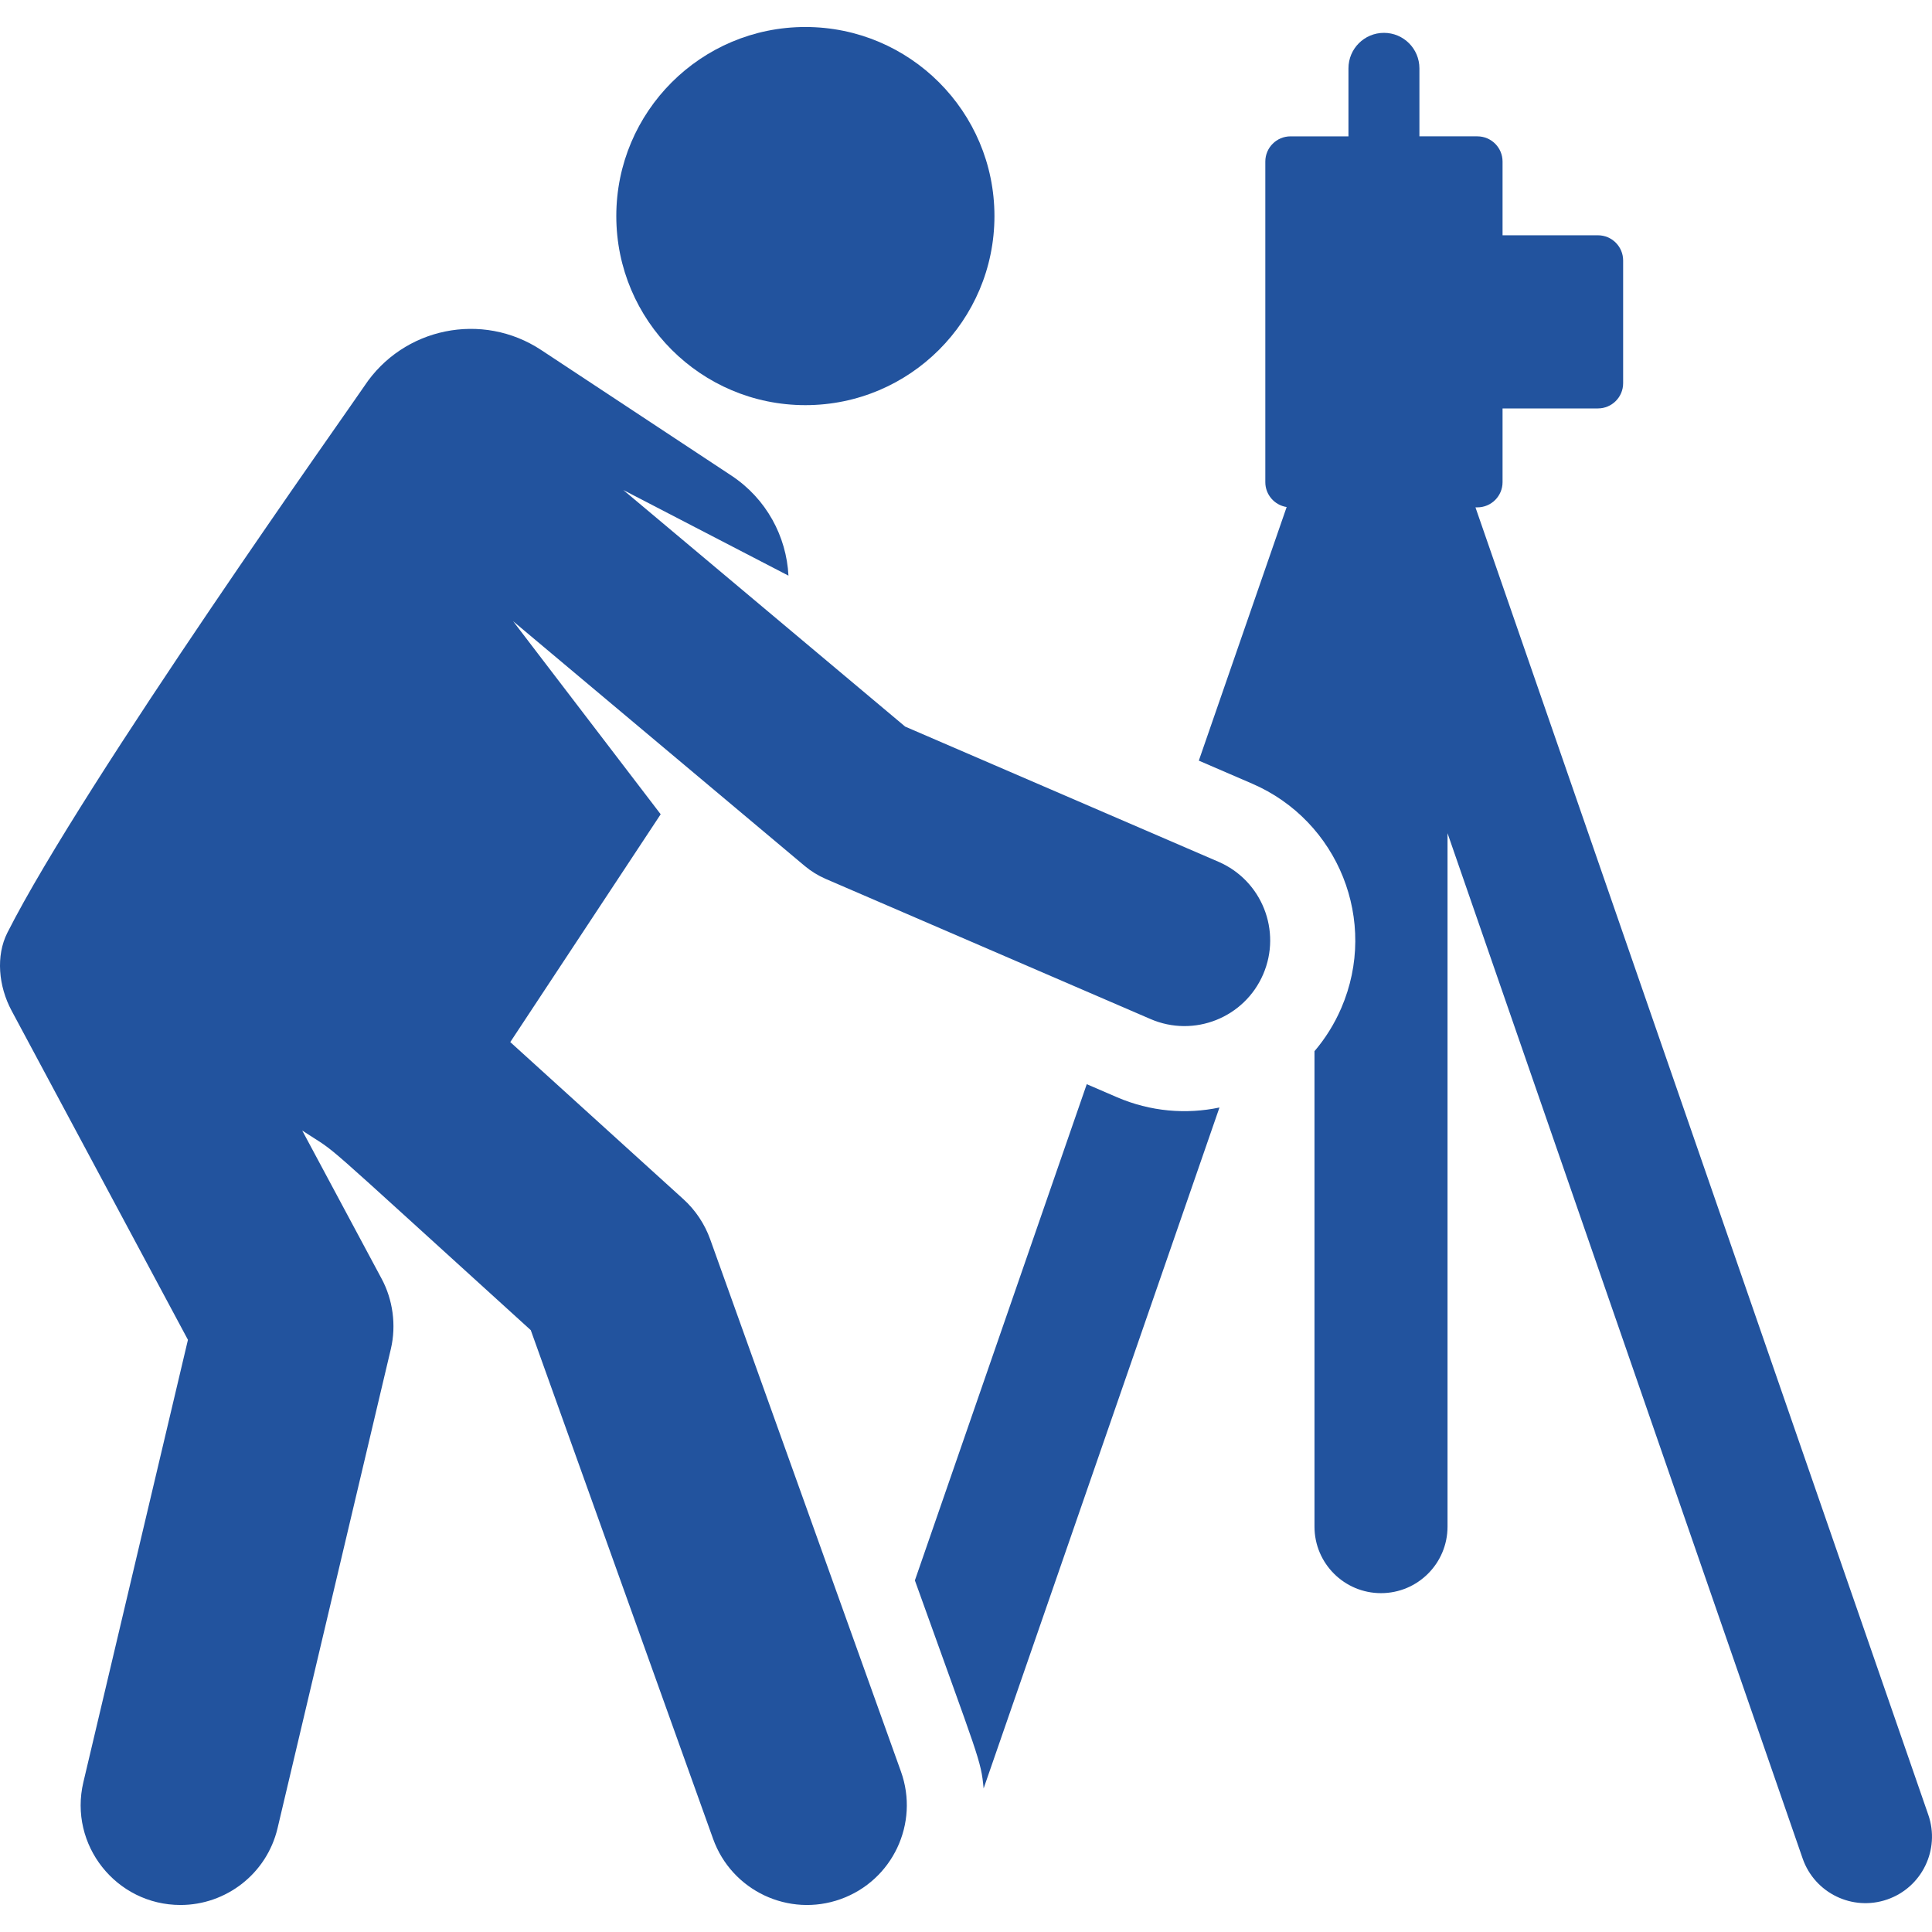 <?xml version="1.0" encoding="UTF-8"?> <svg xmlns="http://www.w3.org/2000/svg" xmlns:xlink="http://www.w3.org/1999/xlink" fill="#22539e" height="800px" width="800px" version="1.1" id="Layer_1" viewBox="0 0 301.111 301.111" xml:space="preserve"> <g id="SVGRepo_bgCarrier" stroke-width="0"></g> <g id="SVGRepo_tracerCarrier" stroke-linecap="round" stroke-linejoin="round"></g> <g id="SVGRepo_iconCarrier"> <g id="XMLID_1445_"> <g> <g> <path d="M174.071,171.001l-4.695-2.026l-26.787,77.339c10.031,27.987,10.283,27.901,10.714,32.421l36.757-106.126 C184.872,173.699,179.309,173.26,174.071,171.001z"></path> <path d="M300.536,282.853L229.957,79.075h0.295c2.169,0,3.928-1.759,3.928-3.928V63.655h14.865c2.169,0,3.928-1.758,3.928-3.928 V40.598c0-2.169-1.758-3.928-3.928-3.928H234.18V25.178c0-2.169-1.758-3.928-3.928-3.928h-9.03V10.649 c0-3.054-2.476-5.529-5.529-5.529c-3.054,0-5.529,2.476-5.529,5.529v10.602h-9.03c-2.169,0-3.928,1.759-3.928,3.928v49.969 c0,1.964,1.443,3.586,3.325,3.877l-13.689,39.524l8.312,3.586c13.419,5.79,19.74,21.419,13.892,34.975 c-1.079,2.501-2.498,4.751-4.177,6.723v74.1c0,5.726,4.642,10.367,10.367,10.367s10.367-4.642,10.367-10.367V129.858 l55.341,159.781c1.874,5.41,7.778,8.278,13.189,6.403C299.544,294.169,302.411,288.264,300.536,282.853z"></path> <circle cx="125.521" cy="33.676" r="29.468"></circle> <path d="M189.9,134.309l-48.824-21.065L97.142,76.37l25.743,13.347c-0.314-6.102-3.421-11.981-8.912-15.606L84.348,54.553 c-9.175-6.057-21.523-3.53-27.58,5.645c-1.818,2.754-43.782,61.754-55.618,85.168c-1.816,3.592-1.395,8.323,0.656,12.151 l27.486,51.3l-16.299,68.951c-2.309,9.765,5.108,19.135,15.148,19.133c7.046-0.001,13.43-4.822,15.121-11.977l17.655-74.682 c0.888-3.759,0.279-7.738-1.426-10.922L47.103,176.2c6.33,4.179,0.236-0.995,35.62,31.111l28.415,79.282 c2.899,8.087,11.802,12.291,19.886,9.392c8.085-2.897,12.291-11.801,9.392-19.886l-29.728-82.942 c-0.861-2.402-2.299-4.555-4.189-6.27l-26.97-24.472c2.777-4.206,20.647-31.275,23.442-35.508L79.977,96.824l45.431,38.13 c0.993,0.834,2.103,1.519,3.294,2.032l50.62,21.84c6.776,2.922,14.628-0.203,17.547-6.97 C199.791,145.086,196.67,137.23,189.9,134.309z"></path> </g> </g> </g> </g> </svg> 